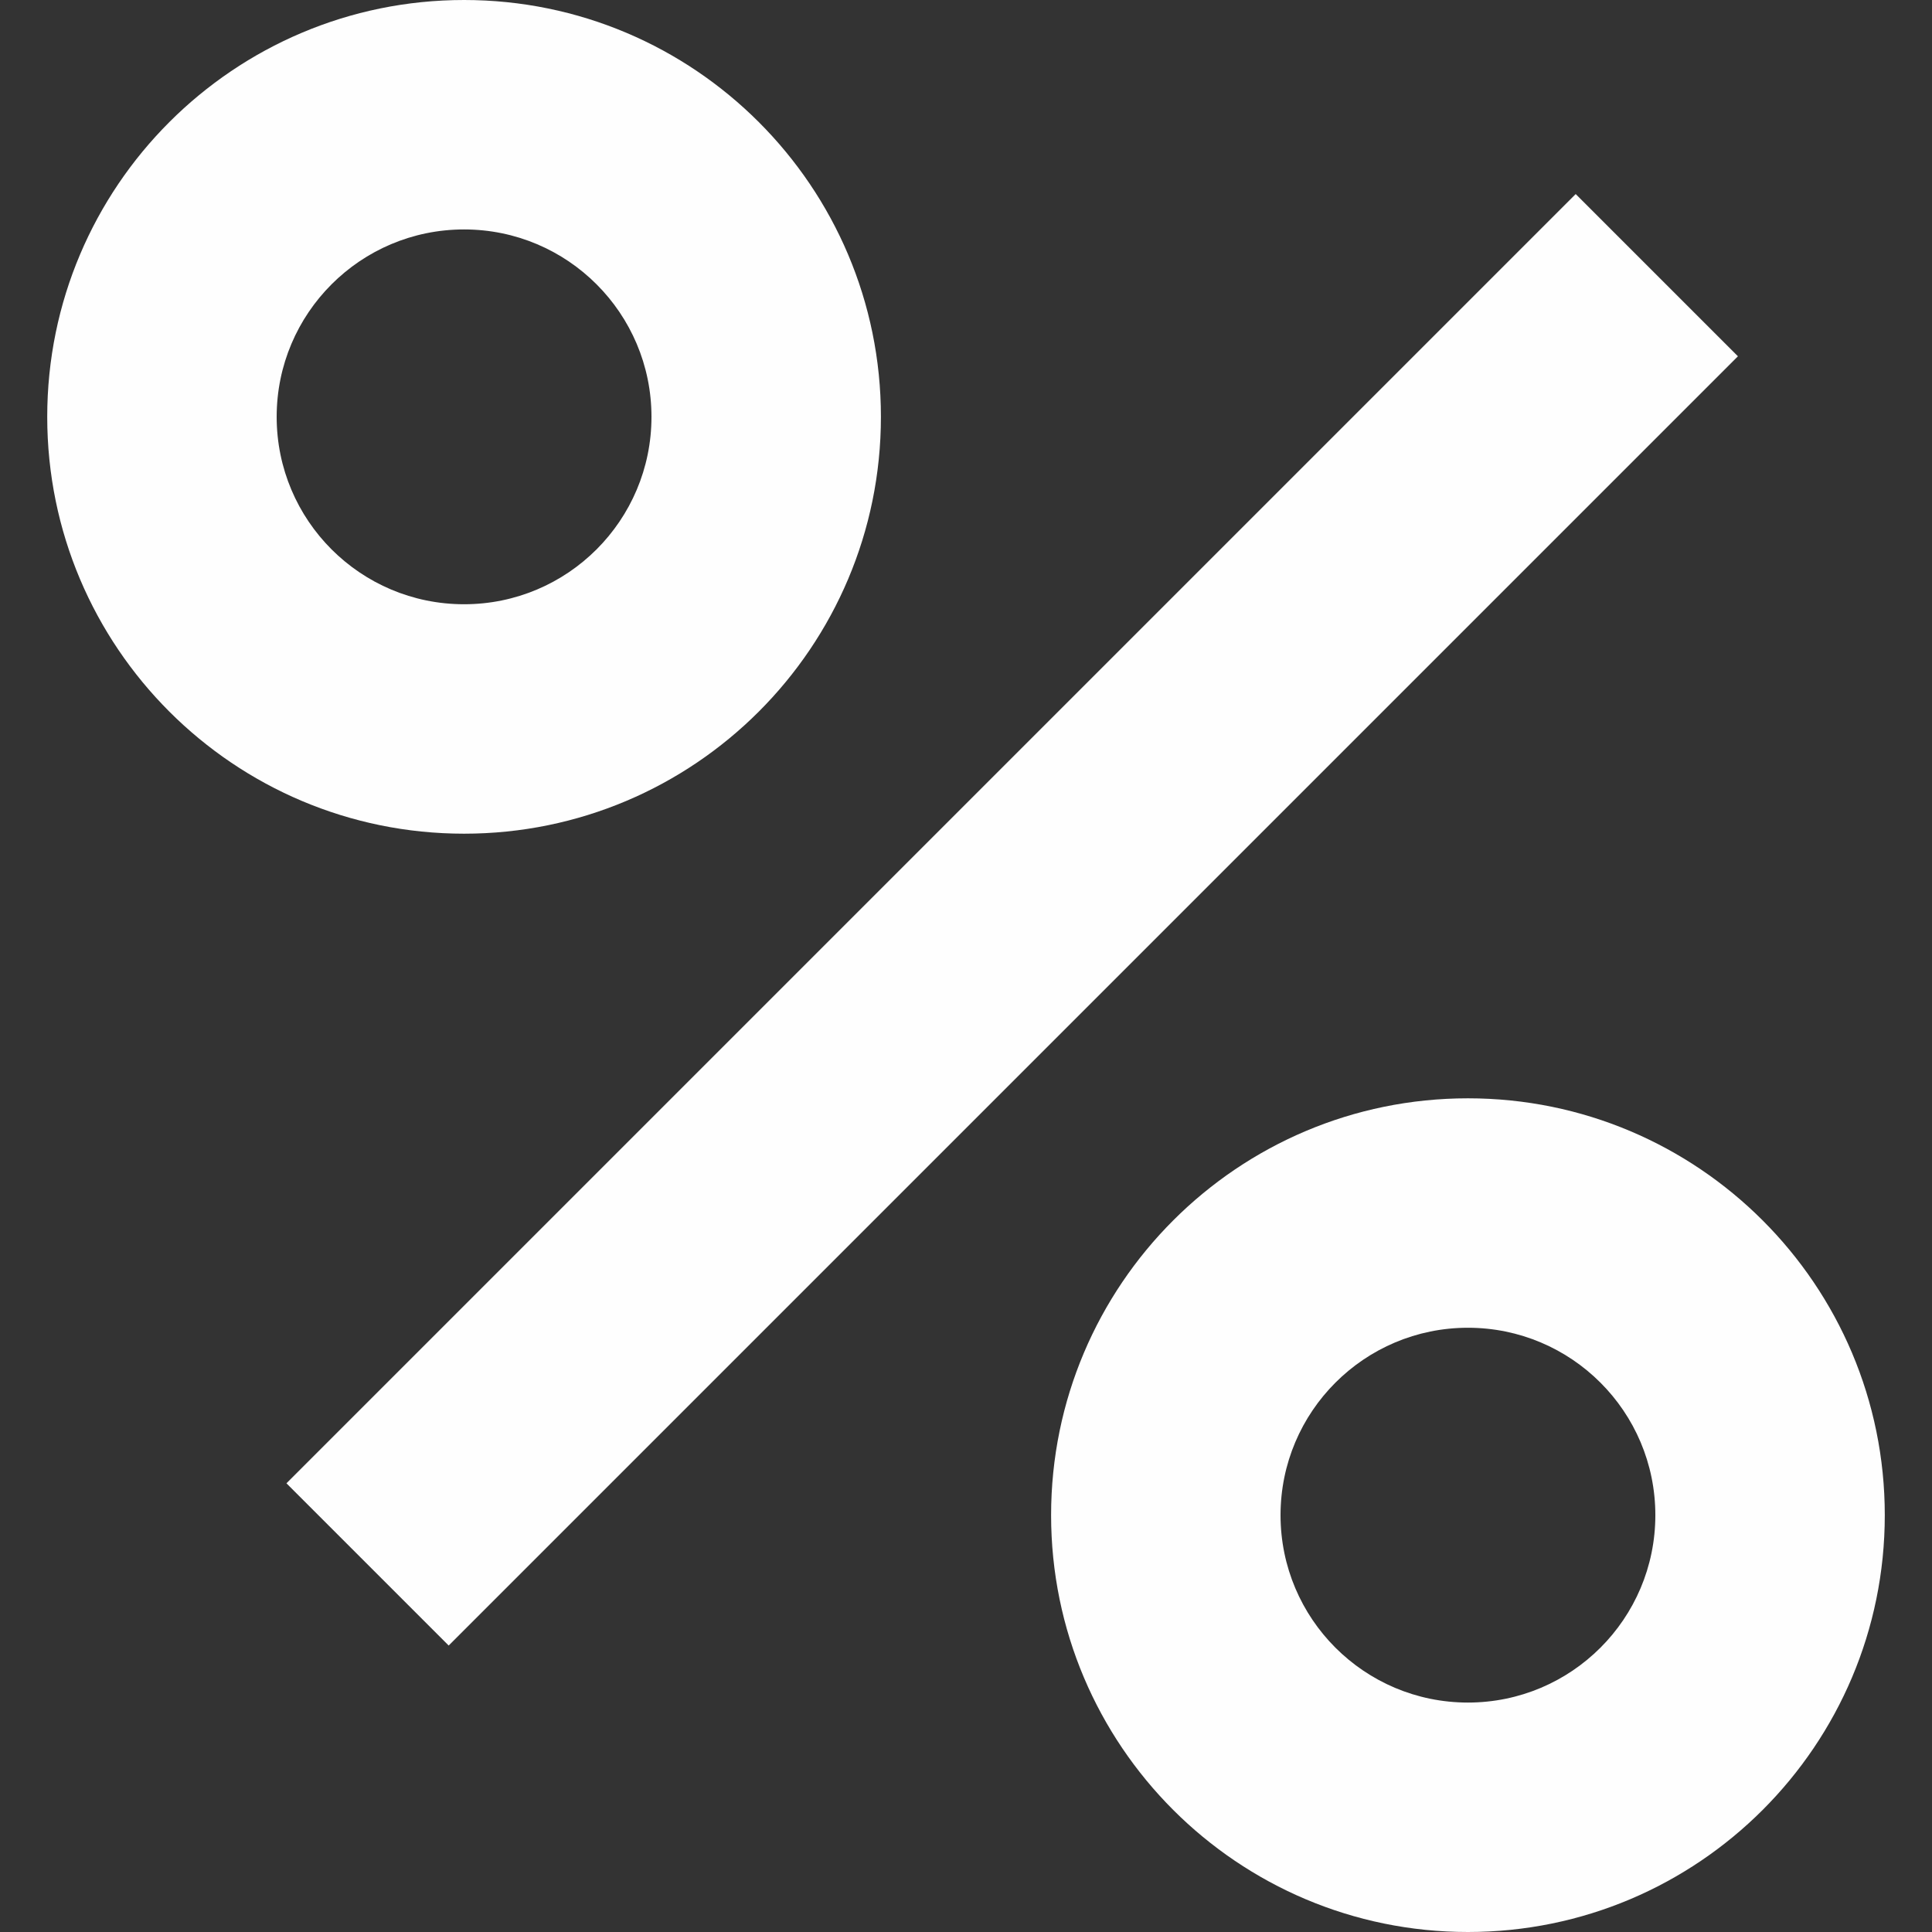 <?xml version="1.0" encoding="UTF-8"?>
<!DOCTYPE svg PUBLIC "-//W3C//DTD SVG 1.1//EN" "http://www.w3.org/Graphics/SVG/1.1/DTD/svg11.dtd">
<!-- Creator: CorelDRAW SE -->
<svg xmlns="http://www.w3.org/2000/svg" xml:space="preserve" width="128px" height="128px" version="1.1" style="shape-rendering:geometricPrecision; text-rendering:geometricPrecision; image-rendering:optimizeQuality; fill-rule:evenodd; clip-rule:evenodd"
viewBox="0 0 128 128"
 xmlns:xlink="http://www.w3.org/1999/xlink">
 <rect x="0" y="0" width="128" height="128" fill="#333333" stroke="none"/>
 <defs>
  <style type="text/css">
   <![CDATA[
    .fil0 {fill:none}
    .fil1 {fill:#FEFEFE;fill-rule:nonzero}
   ]]>
  </style>
 </defs>
 <g id="Vrstva_x0020_1">
  <polygon class="fil0" points="0,0 128,0 128,128 0,128 "/>
  <path class="fil1" d="M18.978 98.273l85.416 -85.416 10.748 10.748 -85.416 85.416 -10.748 -10.748zm11.768 -98.273c7.625,0 14.53,3.093 19.527,8.09 4.997,4.997 8.09,11.902 8.09,19.527 0,7.625 -3.093,14.53 -8.09,19.528 -4.997,4.997 -11.902,8.089 -19.527,8.089 -7.625,0 -14.53,-3.092 -19.528,-8.089 -4.997,-4.998 -8.089,-11.903 -8.089,-19.528 0,-7.625 3.092,-14.53 8.089,-19.527 4.998,-4.997 11.903,-8.09 19.528,-8.09zm8.779 18.838c-2.246,-2.247 -5.351,-3.637 -8.779,-3.637 -3.429,0 -6.534,1.39 -8.78,3.637 -2.246,2.246 -3.636,5.35 -3.636,8.779 0,3.429 1.39,6.534 3.636,8.78 2.246,2.246 5.351,3.636 8.78,3.636 3.428,0 6.533,-1.39 8.779,-3.636 2.246,-2.246 3.637,-5.351 3.637,-8.78 0,-3.429 -1.391,-6.533 -3.637,-8.779zm57.73 53.928c7.625,0 14.53,3.092 19.527,8.09 4.998,4.997 8.09,11.902 8.09,19.527 0,7.626 -3.092,14.53 -8.09,19.528 -4.997,4.997 -11.902,8.089 -19.527,8.089 -7.626,0 -14.53,-3.092 -19.528,-8.089 -4.997,-4.998 -8.089,-11.902 -8.089,-19.528 0,-7.625 3.092,-14.53 8.089,-19.527 4.998,-4.998 11.903,-8.09 19.528,-8.09zm8.779 18.838c-2.246,-2.246 -5.35,-3.637 -8.779,-3.637 -3.429,0 -6.534,1.391 -8.78,3.637 -2.246,2.246 -3.636,5.35 -3.636,8.779 0,3.429 1.39,6.534 3.636,8.78 2.246,2.246 5.351,3.636 8.78,3.636 3.429,0 6.533,-1.39 8.779,-3.636 2.247,-2.246 3.637,-5.351 3.637,-8.78 0,-3.429 -1.39,-6.533 -3.637,-8.779z"/>
 </g>
</svg>
